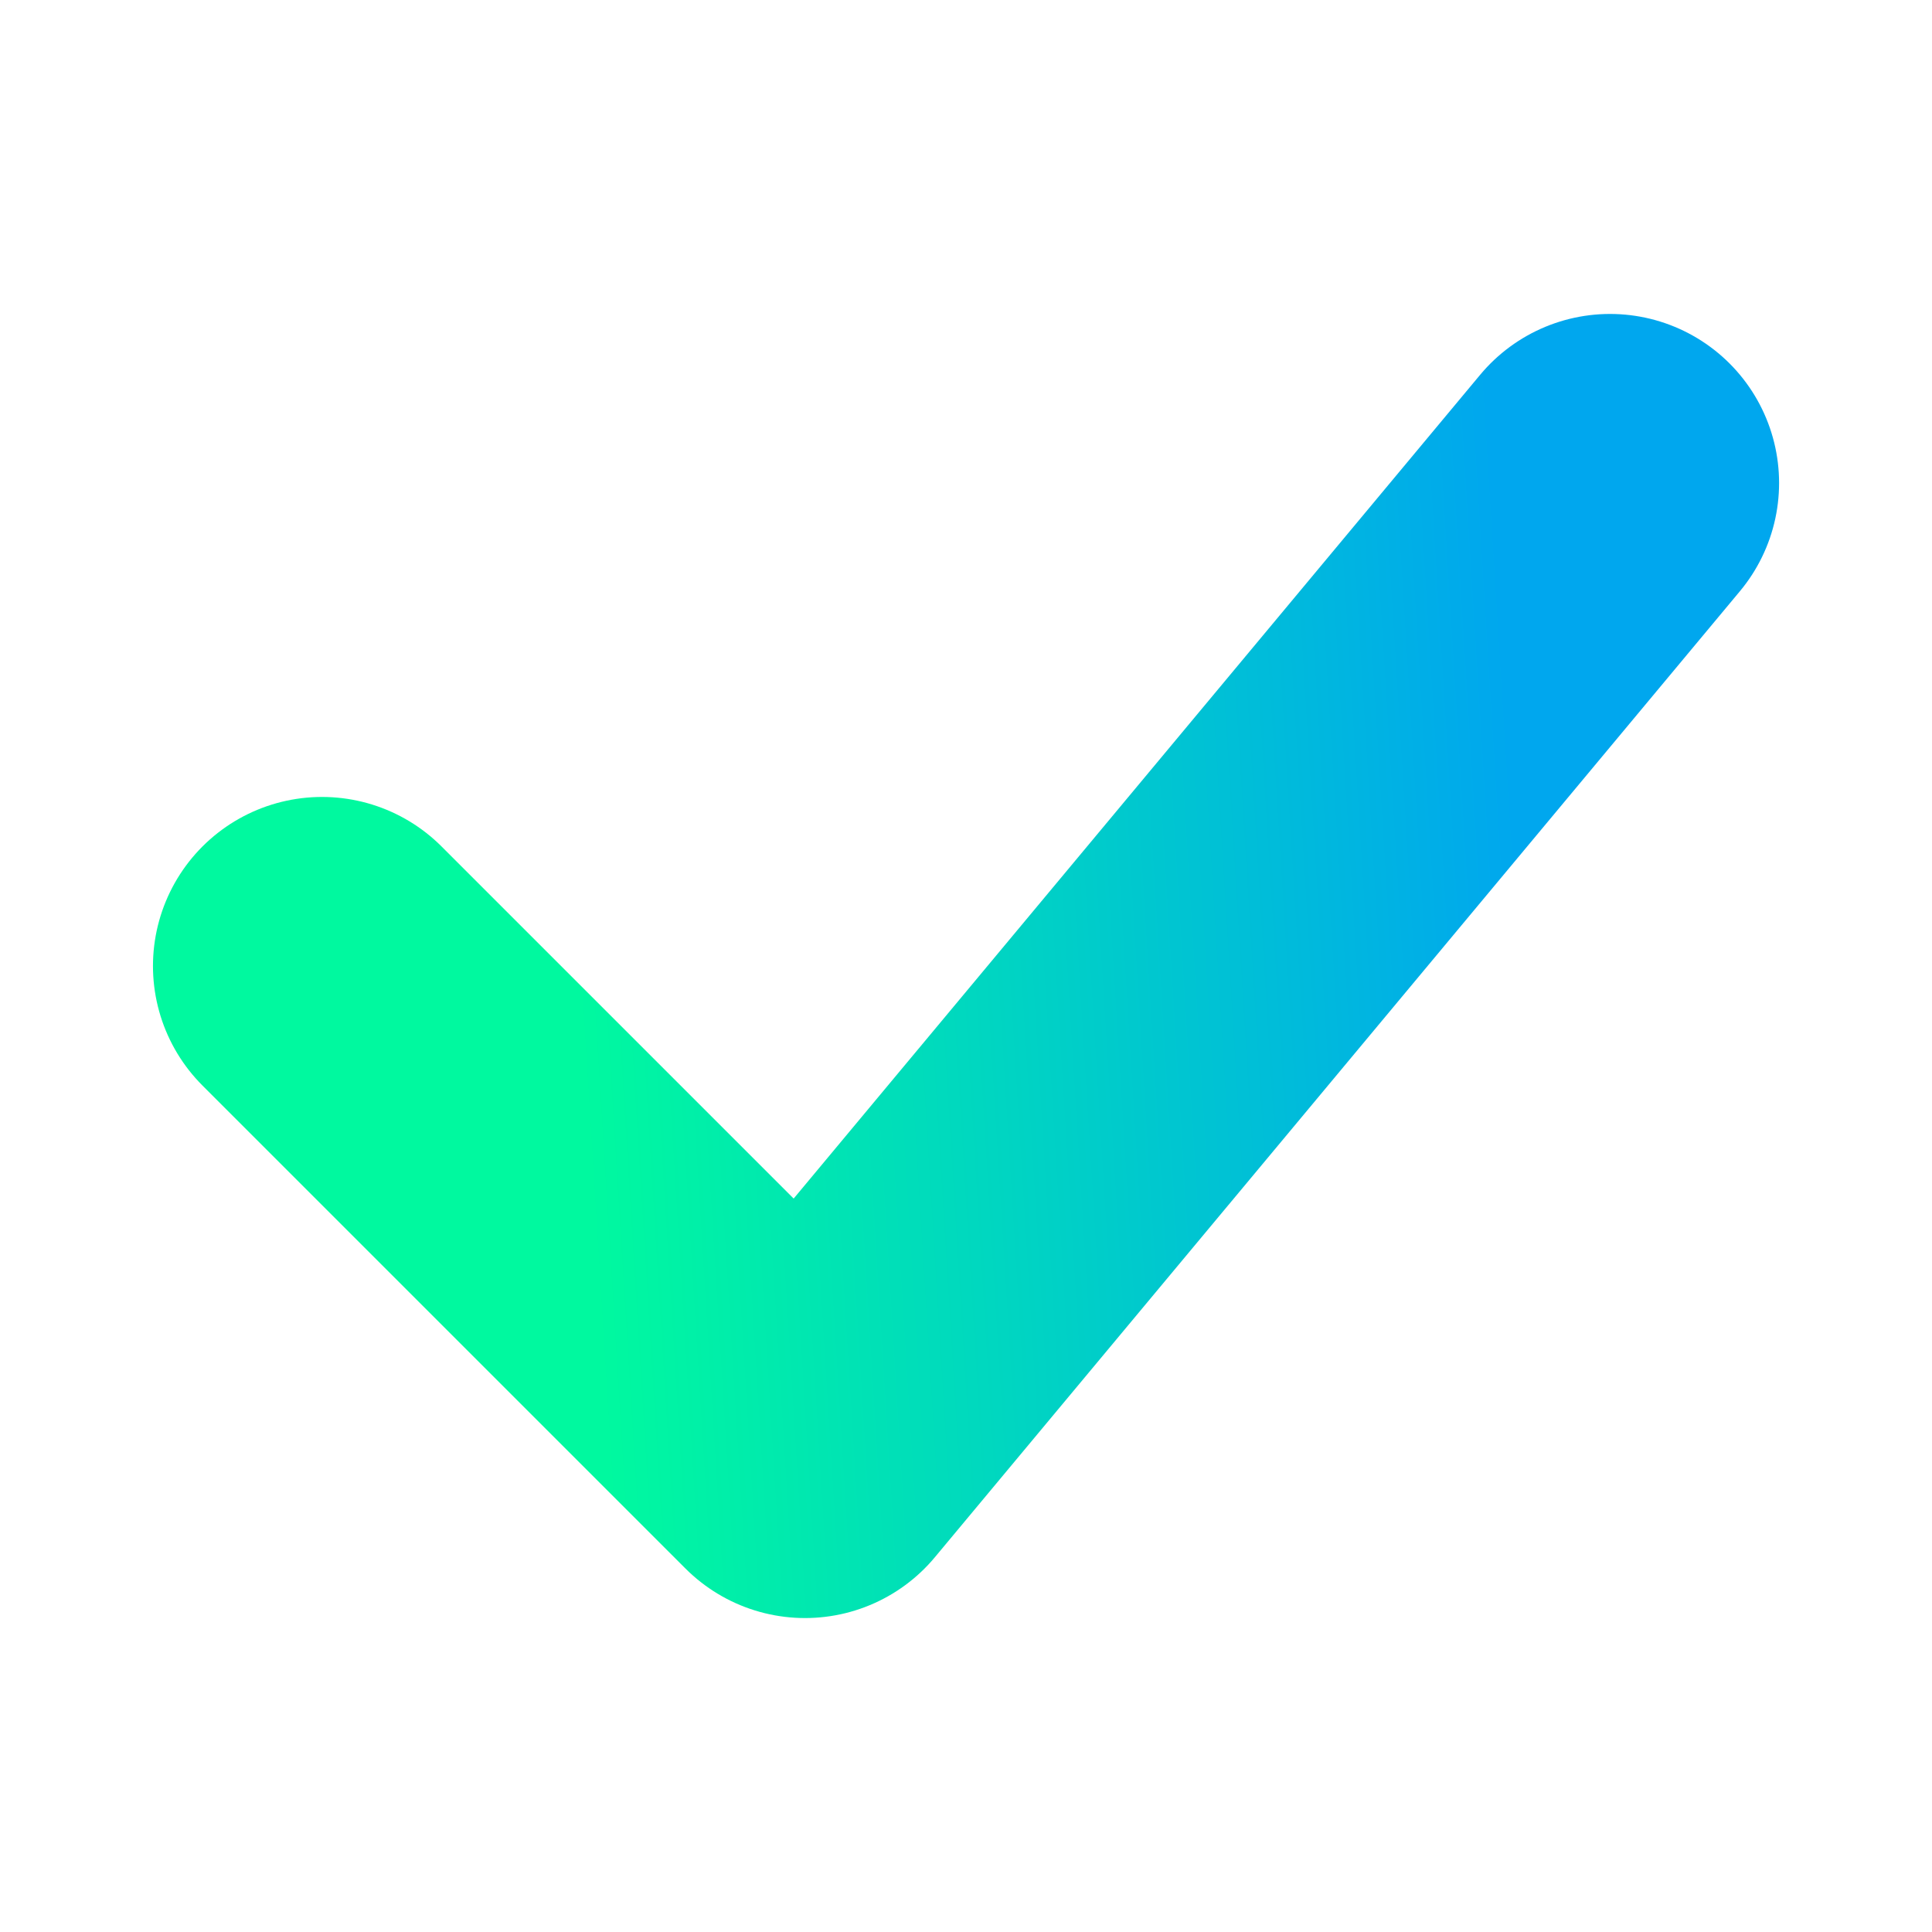 <svg width="40" height="40" viewBox="0 0 40 40" fill="none" xmlns="http://www.w3.org/2000/svg">
<path d="M6.667 20L16.667 30L33.334 10" stroke="url(#paint0_linear_863_641)" stroke-width="7" stroke-linecap="round" stroke-linejoin="round"/>
<defs>
<linearGradient id="paint0_linear_863_641" x1="30.779" y1="7.167" x2="11.187" y2="8.375" gradientUnits="userSpaceOnUse">
<stop stop-color="#00A7EE"/>
<stop offset="1" stop-color="#00F99F"/>
</linearGradient>
</defs>
</svg>
